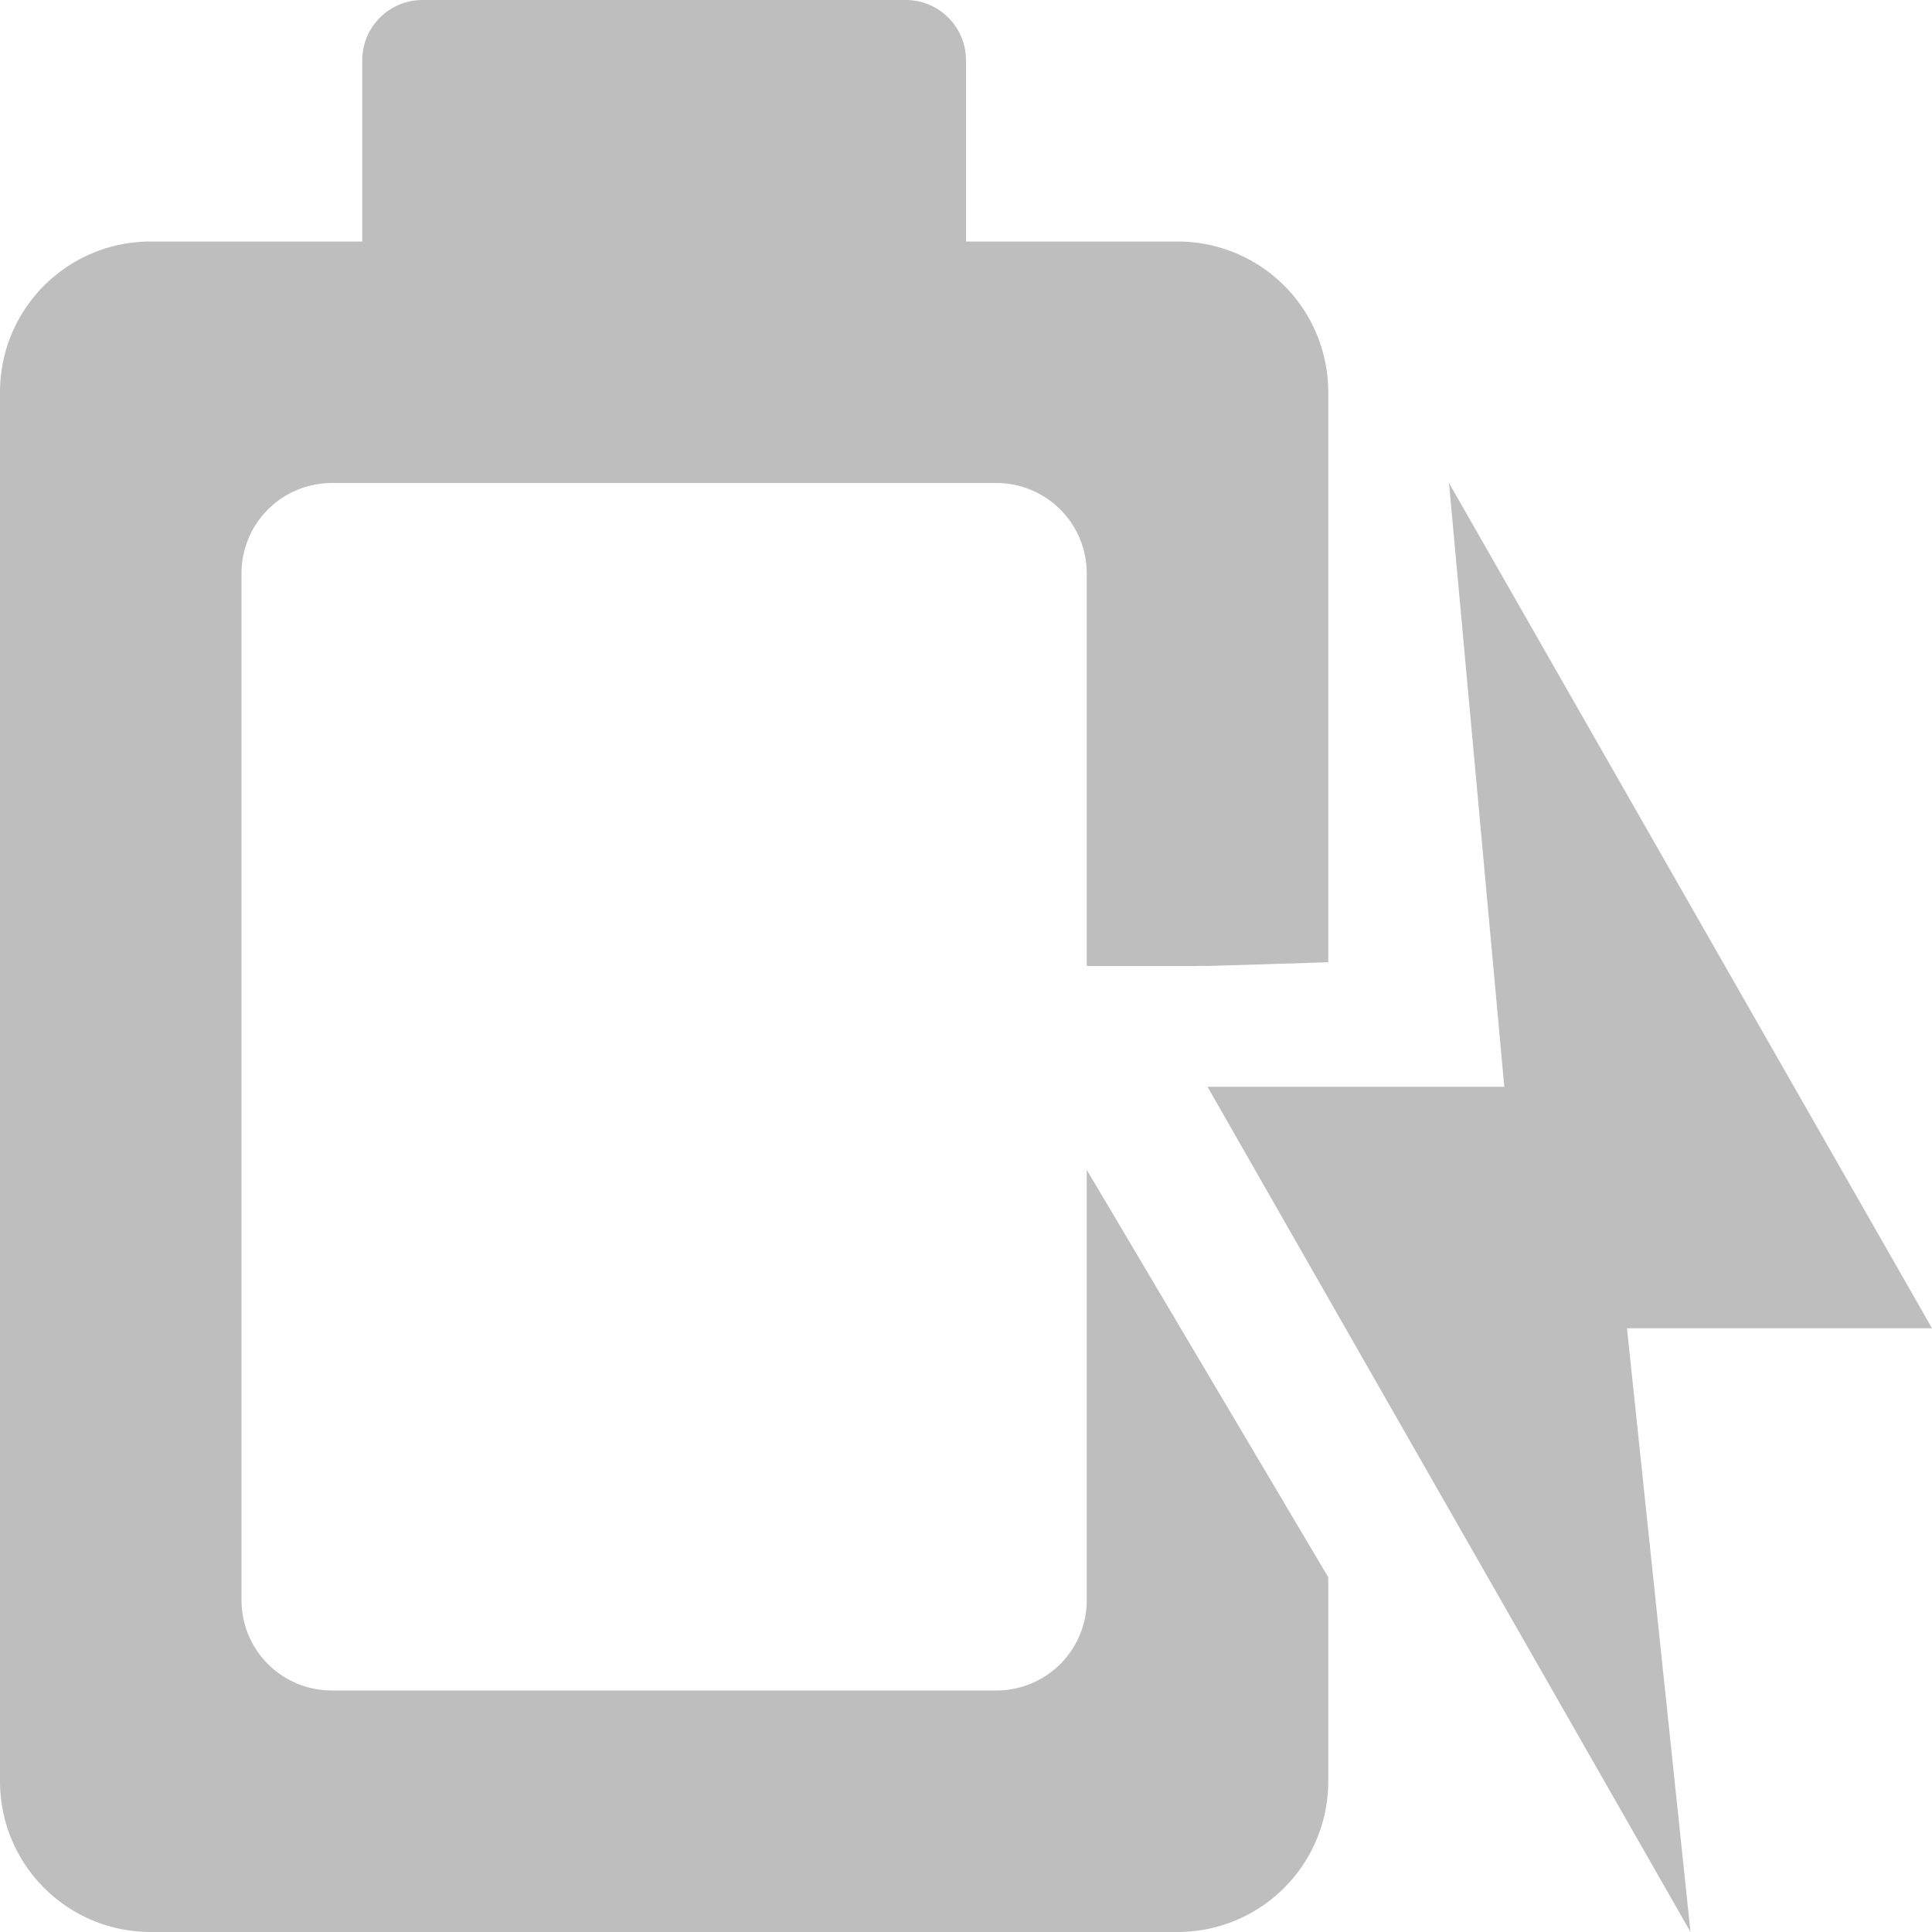 <?xml version="1.0" encoding="UTF-8" standalone="no"?>
<!-- Created with Inkscape (http://www.inkscape.org/) -->

<svg
   xmlns:dc="http://purl.org/dc/elements/1.1/"
   xmlns:cc="http://creativecommons.org/ns#"
   xmlns:rdf="http://www.w3.org/1999/02/22-rdf-syntax-ns#"
   xmlns:svg="http://www.w3.org/2000/svg"
   xmlns="http://www.w3.org/2000/svg"
   xmlns:xlink="http://www.w3.org/1999/xlink"
   xmlns:sodipodi="http://sodipodi.sourceforge.net/DTD/sodipodi-0.dtd"
   xmlns:inkscape="http://www.inkscape.org/namespaces/inkscape"
   width="16"
   height="16"
   id="svg2"
   sodipodi:version="0.32"
   inkscape:version="0.48.1 r9760"
   version="1.0"
   sodipodi:docname="battery-empty-charging-symbolic.svg"
   inkscape:output_extension="org.inkscape.output.svg.inkscape"
   style="display:inline">
  <defs
     id="defs4">
    <linearGradient
       y2="17"
       x2="9"
       y1="5"
       x1="9"
       gradientUnits="userSpaceOnUse"
       id="linearGradient4104"
       xlink:href="#StandardGradient"
       inkscape:collect="always" />
    <linearGradient
       id="StandardGradient"
       gradientTransform="matrix(0.998,0,0,0.998,-0.046,0.058)"
       x1="10.71"
       y1="1.996"
       x2="10.71"
       y2="18.974"
       gradientUnits="userSpaceOnUse">
      <stop
         style="stop-color:#000000;stop-opacity:0.863;"
         offset="0"
         id="stop3277" />
      <stop
         style="stop-color:#000000;stop-opacity:0.471;"
         offset="1"
         id="stop3279" />
    </linearGradient>
    <linearGradient
       y2="17"
       x2="9"
       y1="5"
       x1="9"
       gradientUnits="userSpaceOnUse"
       id="linearGradient3387"
       xlink:href="#StandardGradient"
       inkscape:collect="always"
       gradientTransform="translate(0,20)" />
  </defs>
  <sodipodi:namedview
     id="base"
     pagecolor="#ffffff"
     bordercolor="#fd0000"
     borderopacity="1"
     inkscape:pageopacity="0.0"
     inkscape:pageshadow="2"
     inkscape:zoom="11.212884"
     inkscape:cx="7.0091204"
     inkscape:cy="4.7787193"
     inkscape:document-units="px"
     inkscape:current-layer="layer1"
     showgrid="true"
     inkscape:showpageshadow="false"
     showguides="false"
     inkscape:guide-bbox="true"
     inkscape:window-width="1920"
     inkscape:window-height="1022"
     inkscape:window-x="0"
     inkscape:window-y="25"
     inkscape:window-maximized="1"
     inkscape:snap-global="false">
    <sodipodi:guide
       orientation="1,0"
       position="0,112"
       id="guide2383" />
    <sodipodi:guide
       orientation="0,1"
       position="26.278,128"
       id="guide2385" />
    <sodipodi:guide
       orientation="1,0"
       position="128,54.082"
       id="guide2387" />
    <sodipodi:guide
       orientation="0,1"
       position="78.156,0"
       id="guide2389" />
    <sodipodi:guide
       orientation="0,1"
       position="60.864,64.085"
       id="guide2391" />
    <inkscape:grid
       type="xygrid"
       id="grid3672"
       visible="true"
       enabled="true"
       empspacing="8"
       snapvisiblegridlinesonly="true" />
  </sodipodi:namedview>
  <g
     inkscape:label="Icon"
     inkscape:groupmode="layer"
     id="layer1"
     style="display:inline"
     transform="translate(0,-6)">
    <path
       style="opacity:0.35;fill:#bebebe;fill-opacity:1;stroke:none"
       d="m -17,11 c -0.554,0 -1,0.446 -1,1 l 0,4 c 0,0.554 0.446,1 1,1 l 8,0 c 0.554,0 1,-0.446 1,-1 0,-2 0,-2 0,-4 0,-0.554 -0.446,-1 -1,-1 z"
       id="rect4889"
       inkscape:connector-curvature="0"
       sodipodi:nodetypes="sssssccss" />
    <path
       style="fill:#bebebe;fill-opacity:1;stroke:none"
       d="M 21.25,-11 C 20.558,-11 20,-10.443 20,-9.75 l 0,7.5 c 0,0.693 0.557,1.25 1.25,1.25 l 11.5,0 C 33.443,-1 34,-1.558 34,-2.25 l 0,-1.75 1,0 0.5,0 c 0.277,0 0.5,-0.223 0.5,-0.5 l 0,-0.5 0,-2 0,-0.5 C 36,-7.777 35.777,-8 35.5,-8 l -0.5,0 -1,0 0,-1.75 C 34,-10.443 33.443,-11 32.75,-11 l -11.5,0 z m 1.5,2 8.5,0 c 0.415,0 0.75,0.335 0.75,0.75 l 0,4.5 C 32,-3.334 31.666,-3 31.25,-3 l -8.5,0 C 22.334,-3 22,-3.334 22,-3.75 l 0,-4.5 C 22,-8.665 22.334,-9 22.75,-9 z"
       id="path4895"
       inkscape:connector-curvature="0" />
    <path
       style="opacity:0.35;fill:#bebebe;fill-opacity:1;stroke:none"
       d="m 21,-5 7,-4 0,2.458 L 33,-7 l -7,4 0,-2.526 z"
       id="path4245"
       inkscape:connector-curvature="0"
       sodipodi:nodetypes="ccccccc" />
    <path
       style="fill:#bebebe;fill-opacity:1;stroke:none"
       d="M 0,20.75 C 0,21.442 0.557,22 1.25,22 l 8.5,0 C 10.443,22 11,21.442 11,20.75 L 11,19.062 9,15.688 9,19.25 C 9,19.666 8.665,20 8.25,20 l -5.5,0 C 2.334,20 2,19.666 2,19.25 l 0,-8.5 C 2,10.335 2.334,10 2.75,10 l 5.5,0 C 8.665,10 9,10.335 9,10.75 L 9,14 9.906,14 A 1.012,1.012 0 0 1 10,14 l 1,-0.031 0,-3.875 L 11,9.938 11,9.25 C 11,8.557 10.443,8 9.75,8 L 8,8 8,7 8,6.5 C 8,6.223 7.777,6 7.5,6 L 7,6 4,6 3.5,6 C 3.223,6 3,6.223 3,6.5 L 3,7 3,8 1.25,8 C 0.557,8 0,8.557 0,9.25 l 0,11.5 z"
       id="path4255"
       inkscape:connector-curvature="0" />
    <path
       id="path4262"
       d="M 1.25,-12 C 0.557,-12 0,-11.443 0,-10.75 l 0,8.5 c 0,0.247 0.096,0.463 0.219,0.656 a 0.968,0.968 0 0 1 0.25,-0.219 l 1.938,-1.281 C 2.17,-3.22 2,-3.463 2,-3.75 l 0,-5.5 C 2,-9.665 2.334,-10 2.75,-10 l 8.5,0 c 0.415,0 0.75,0.335 0.75,0.75 l 0,4.25 0,1.25 0,0.719 A 0.968,0.968 0 0 1 12,-3 0.968,0.968 0 0 1 11.531,-2.188 L 9.75,-1 l 3,0 C 13.443,-1 14,-1.558 14,-2.25 l 0,-1.75 1,0 0.5,0 c 0.277,0 0.5,-0.223 0.5,-0.5 l 0,-0.5 0,-3 0,-0.5 C 16,-8.777 15.777,-9 15.5,-9 l -0.5,0 -1,0 0,-1.75 C 14,-11.443 13.443,-12 12.75,-12 l -11.5,0 z M 7,-5 1,-1 5,-1.531 5,1 11,-3 7,-2.531 7,-5 z"
       style="fill:#bebebe;fill-opacity:1;stroke:none;display:inline"
       inkscape:connector-curvature="0" />
    <path
       sodipodi:nodetypes="ccccccc"
       inkscape:connector-curvature="0"
       id="path3773"
       d="M 14,22 10,15 12.458,15 12,10 l 4,7 -2.526,0 z"
       style="fill:#bebebe;fill-opacity:1;stroke:none" />
    <path
       inkscape:connector-curvature="0"
       style="fill:#bebebe;fill-opacity:1;stroke:none"
       d="M 1.25,28 C 0.557,28 0,28.558 0,29.25 l 0,8.5 C 0,38.443 0.557,39 1.25,39 l 11.5,0 C 13.443,39 14,38.443 14,37.75 l 0,-1.75 1,0 0.5,0 c 0.277,0 0.5,-0.223 0.5,-0.5 l 0,-0.5 0,-3 0,-0.5 C 16,31.223 15.777,31 15.5,31 l -0.5,0 -1,0 0,-1.75 C 14,28.558 13.443,28 12.75,28 l -11.5,0 z m 1.5,2 8.5,0 c 0.415,0 0.75,0.335 0.75,0.75 l 0,5.5 C 12,36.666 11.665,37 11.25,37 l -8.5,0 C 2.334,37 2,36.666 2,36.25 l 0,-5.5 C 2,30.334 2.334,30 2.75,30 z"
       id="path3775" />
  </g>
</svg>

